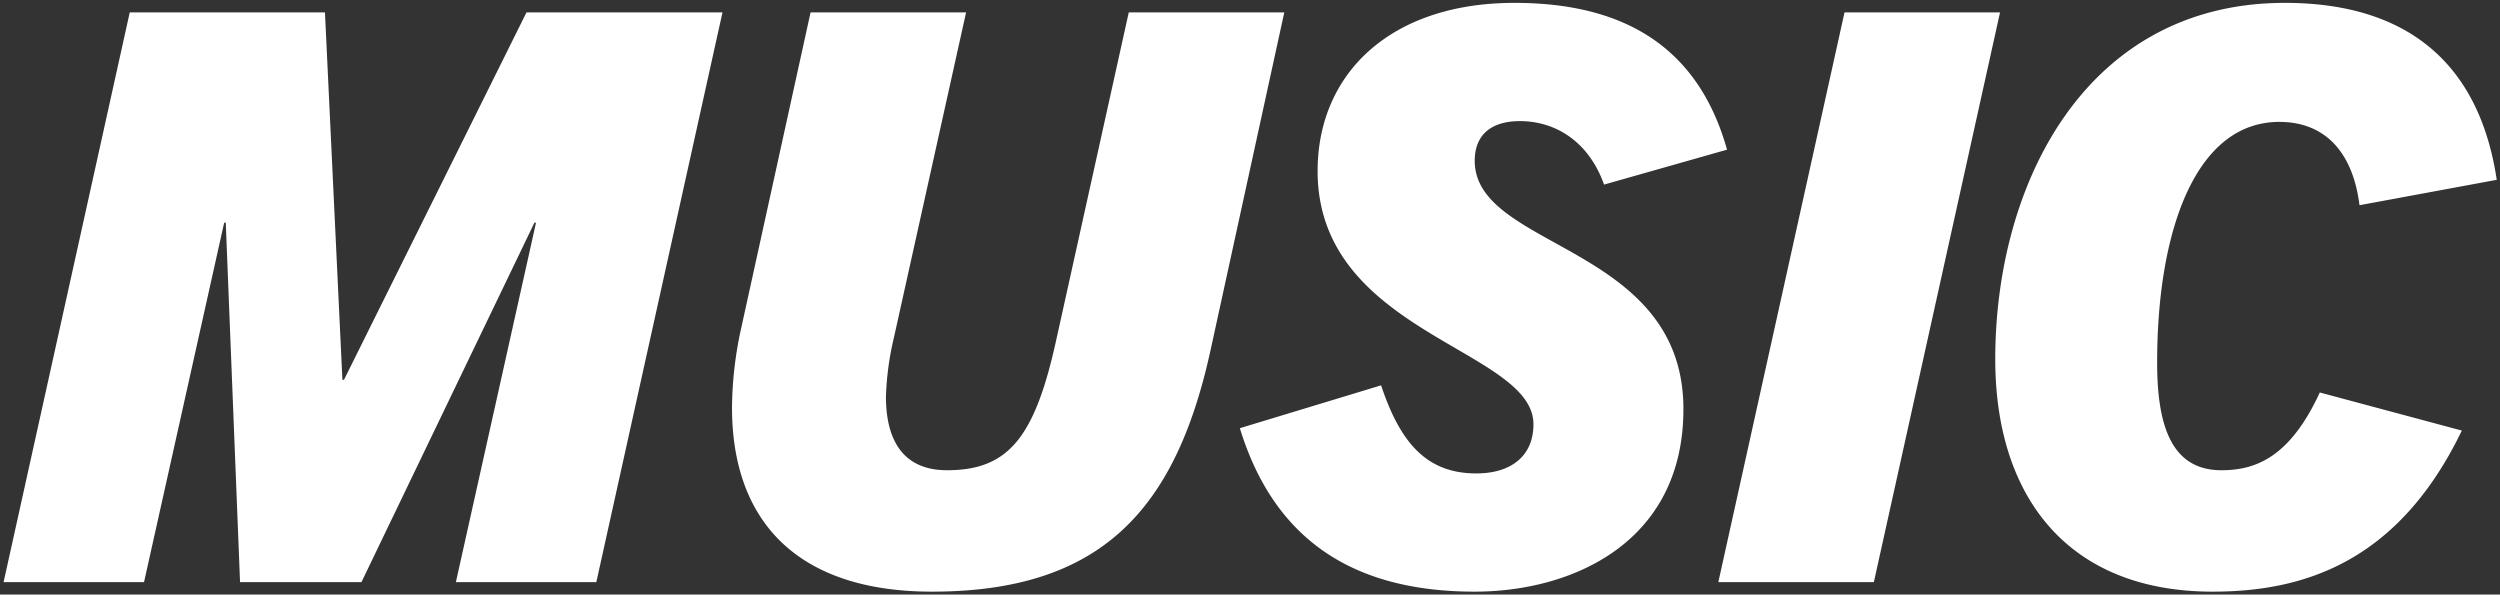 <svg xmlns="http://www.w3.org/2000/svg" width="434.785" height="103.396" viewBox="0 0 434.785 103.396">
  <rect x="0" y="0" width="434.785" height="103.396" fill="#333333" stroke="none"/>
  <g transform="translate(-334.265 -2765.76)">
    <path id="Path_2973" data-name="Path 2973" d="M-328.026,0l21.942-99.084H-340.17L-371.91-35.19h-.276l-3.036-63.894H-409.17L-431.112,0h24.426l13.938-62.514h.276L-389.988,0h21.114l30.084-62.514h.276L-352.452,0Zm80.04-42.366c-3.726,17.112-8.28,22.908-19.044,22.908-6.9,0-10.626-4.278-10.626-12.834a51.033,51.033,0,0,1,1.38-10.212l12.558-56.58h-27.048l-12.006,54.648a65.985,65.985,0,0,0-1.656,14.076c0,19.734,11.316,32.016,34.776,32.016,29.394,0,42.366-14.214,48.438-41.952l12.834-58.788h-27.048Zm116.61-32.844c-5.382-19.182-19.6-25.53-36.984-25.53-21.528,0-34.224,12.282-34.224,29.256,0,28.29,37.536,30.912,37.536,44.022,0,5.52-3.864,8.556-9.936,8.556-8.694,0-13.248-5.382-16.56-15.318l-24.564,7.452c6.348,20.7,21.252,28.428,40.848,28.428,16.974,0,36.294-8.556,36.294-31.74,0-28.7-36.294-27.738-36.294-43.194,0-4.416,2.76-6.9,7.866-6.9,5.934,0,11.868,3.312,14.628,11.04ZM-105.846,0-83.9-99.084h-27.048L-132.894,0ZM-3.588-26.358l-24.7-6.624C-33.4-21.942-39.192-19.458-45.4-19.458c-8.97,0-11.178-8.28-11.178-18.768,0-22.77,6.624-41.814,21.252-41.814,8.142,0,12.834,5.52,13.938,14.49L2.484-69.966C-.552-90.252-13.11-100.74-34.362-100.74c-34.638,0-50.37,31.464-50.37,61.962,0,23.874,12.558,40.434,37.812,40.434C-31.464,1.656-14.766-3.174-3.588-26.358Z" transform="translate(766 2867)" fill="#fff"/>
    <path id="Path_2973_-_Outline" data-name="Path 2973 - Outline" d="M-46.92,2.156a44.307,44.307,0,0,1-16.751-3,31.883,31.883,0,0,1-12-8.436,35.9,35.9,0,0,1-7.181-12.959,54.324,54.324,0,0,1-2.381-16.542A84.543,84.543,0,0,1-82.214-61.46a64.429,64.429,0,0,1,9.27-20.024,46.5,46.5,0,0,1,15.862-14.3,47.262,47.262,0,0,1,22.721-5.453c10.7,0,19.3,2.657,25.575,7.9S1.449-80.26,2.979-70.04l.072.478-24.871,4.6-.065-.527c-.548-4.449-1.96-7.924-4.2-10.329a12.076,12.076,0,0,0-9.242-3.722,14.363,14.363,0,0,0-9.18,3.222,23.824,23.824,0,0,0-6.477,8.854,53.4,53.4,0,0,0-3.839,13.182A96.24,96.24,0,0,0-56.08-38.226c0,5.857.711,10.14,2.173,13.1a8.723,8.723,0,0,0,8.5,5.173,14.453,14.453,0,0,0,8.684-2.532c3.007-2.1,5.616-5.6,7.975-10.7l.177-.382,25.692,6.889-.262.544a59.6,59.6,0,0,1-9.393,14.277A42,42,0,0,1-23.41-3.218,42.263,42.263,0,0,1-35.1,1.029,57.482,57.482,0,0,1-46.92,2.156Zm12.558-102.4a46.275,46.275,0,0,0-22.246,5.333,45.509,45.509,0,0,0-15.52,14,63.435,63.435,0,0,0-9.123,19.715,83.544,83.544,0,0,0-2.981,22.414A53.332,53.332,0,0,0-81.9-22.541a34.914,34.914,0,0,0,6.977,12.6A30.893,30.893,0,0,0-63.294-1.768,43.318,43.318,0,0,0-46.92,1.156,56.5,56.5,0,0,0-35.3.05,41.264,41.264,0,0,0-23.89-4.1a41,41,0,0,0,10.619-8.441A58.121,58.121,0,0,0-4.3-26.032L-28.015-32.39c-2.389,5.059-5.052,8.568-8.131,10.72A15.406,15.406,0,0,1-45.4-18.958a10.58,10.58,0,0,1-5.8-1.537,10.232,10.232,0,0,1-3.6-4.193c-1.532-3.1-2.277-7.525-2.277-13.539A97.237,97.237,0,0,1-55.809-54.45a54.386,54.386,0,0,1,3.915-13.43A24.8,24.8,0,0,1-45.132-77.1a15.34,15.34,0,0,1,9.8-3.441A13.038,13.038,0,0,1-25.354-76.5c2.3,2.465,3.771,5.949,4.391,10.362L1.916-70.369A43.294,43.294,0,0,0-2.012-83.107a29.578,29.578,0,0,0-7.417-9.469C-15.517-97.662-23.906-100.24-34.362-100.24Zm-140.9,102.4A58.275,58.275,0,0,1-189.136.611a38.516,38.516,0,0,1-11.788-4.987,34.392,34.392,0,0,1-9.286-8.931,46.091,46.091,0,0,1-6.376-13.319l-.147-.479,25.509-7.739.154.462c1.746,5.238,3.7,8.793,6.137,11.186a13.5,13.5,0,0,0,9.948,3.79,10.638,10.638,0,0,0,6.923-2.091,7.39,7.39,0,0,0,2.513-5.965c0-2.276-1.214-4.371-3.819-6.594a68.152,68.152,0,0,0-9.417-6.144c-10.826-6.311-24.3-14.164-24.3-31.284a29.931,29.931,0,0,1,2.361-11.93,26.587,26.587,0,0,1,6.847-9.437c6.2-5.488,15.022-8.388,25.516-8.388a55.561,55.561,0,0,1,12.47,1.3A35.5,35.5,0,0,1-145.1-95.593a29.907,29.907,0,0,1,8.528,8.01,38.957,38.957,0,0,1,5.679,12.238l.135.48-22.32,6.336-.157-.441a16.364,16.364,0,0,0-5.939-8.176,14.268,14.268,0,0,0-8.218-2.532,8.129,8.129,0,0,0-5.517,1.669,6,6,0,0,0-1.849,4.731c0,2.838,1.276,5.274,4.017,7.666a58.115,58.115,0,0,0,9.726,6.19c5.038,2.79,10.749,5.952,15.1,10.454a25.933,25.933,0,0,1,7.455,18.884A32.578,32.578,0,0,1-141.8-15.116a28.071,28.071,0,0,1-8.65,10A36.851,36.851,0,0,1-162.294.439,48.518,48.518,0,0,1-175.26,2.156Zm-40.221-28.6A44.761,44.761,0,0,0-209.4-13.888a33.4,33.4,0,0,0,9.016,8.673A37.521,37.521,0,0,0-188.9-.36,57.282,57.282,0,0,0-175.26,1.156a47.519,47.519,0,0,0,12.7-1.681,35.857,35.857,0,0,0,11.521-5.4,27.081,27.081,0,0,0,8.346-9.647,31.592,31.592,0,0,0,3.229-14.513,24.977,24.977,0,0,0-7.174-18.189c-4.244-4.394-9.885-7.518-14.862-10.274a58.755,58.755,0,0,1-9.9-6.312,14.012,14.012,0,0,1-3.164-3.77,9.421,9.421,0,0,1-1.195-4.65,6.956,6.956,0,0,1,2.187-5.481,9.076,9.076,0,0,1,6.179-1.919,15.263,15.263,0,0,1,8.79,2.712,17.167,17.167,0,0,1,6.147,8.221l20.462-5.809A37.65,37.65,0,0,0-137.386-87a28.911,28.911,0,0,0-8.244-7.744,34.506,34.506,0,0,0-10.485-4.218,54.567,54.567,0,0,0-12.245-1.279c-10.246,0-18.84,2.814-24.854,8.137a25.594,25.594,0,0,0-6.591,9.085,28.938,28.938,0,0,0-2.279,11.534,26.271,26.271,0,0,0,7.849,19.037c4.619,4.775,10.641,8.285,15.954,11.382a68.773,68.773,0,0,1,9.563,6.247c2.845,2.428,4.17,4.765,4.17,7.355a8.453,8.453,0,0,1-2.869,6.731,11.606,11.606,0,0,1-7.567,2.325,14.449,14.449,0,0,1-10.648-4.076c-2.485-2.436-4.471-5.979-6.23-11.123Zm-54.171,28.6A48.977,48.977,0,0,1-285.142-.1a29.04,29.04,0,0,1-11.042-6.494,26.744,26.744,0,0,1-6.579-10.27,39.518,39.518,0,0,1-2.165-13.5,66.738,66.738,0,0,1,1.668-14.184l12.092-55.04h28.073l-.135.608L-275.788-42.4a50.008,50.008,0,0,0-1.368,10.1c0,4.11.878,7.24,2.609,9.3,1.686,2.01,4.215,3.03,7.517,3.03,5.383,0,9.015-1.5,11.775-4.855s4.852-8.805,6.78-17.66l12.645-57.112h28.07l-12.966,59.395a82.587,82.587,0,0,1-6.035,18.368A42.781,42.781,0,0,1-236.35-8.549a36.2,36.2,0,0,1-6.411,4.679,40.376,40.376,0,0,1-7.622,3.348A61.989,61.989,0,0,1-269.652,2.156Zm-20.712-100.74-11.92,54.255a65.728,65.728,0,0,0-1.644,13.969,38.529,38.529,0,0,0,2.1,13.157,25.754,25.754,0,0,0,6.332,9.891,28.051,28.051,0,0,0,10.667,6.267,47.988,47.988,0,0,0,15.172,2.2,61.015,61.015,0,0,0,18.961-2.63,36.421,36.421,0,0,0,13.666-7.813,41.8,41.8,0,0,0,9.364-12.969A81.611,81.611,0,0,0-221.7-40.4L-209-98.584h-26.026L-247.5-42.258c-1.963,9.016-4.117,14.593-6.985,18.08-2.968,3.61-6.837,5.219-12.548,5.219-7.279,0-11.126-4.611-11.126-13.334a50.933,50.933,0,0,1,1.391-10.317l12.424-55.975ZM-105.445.5h-28.072l22.163-100.084h28.072Zm-26.827-1h26.024l21.721-98.084h-26.024ZM-327.625.5h-25.451l.136-.609,13.231-59.342L-368.56.5h-21.909l-.019-.48-2.373-59.73L-406.285.5h-25.45l22.163-100.084h34.826l.023.476,2.969,62.479,31.274-62.956h35.019Zm-24.2-1h23.4l21.721-98.084H-339.86L-371.6-34.69h-1.063l-.023-.476L-375.7-98.584h-33.07L-430.489-.5h23.4l13.938-62.514h1.157l.019.48L-389.507-.5h20.319L-339.1-63.014h1.214l-.136.609Z" transform="translate(766 2867)" fill="rgba(0,0,0,0)"/>
  </g>
</svg>
